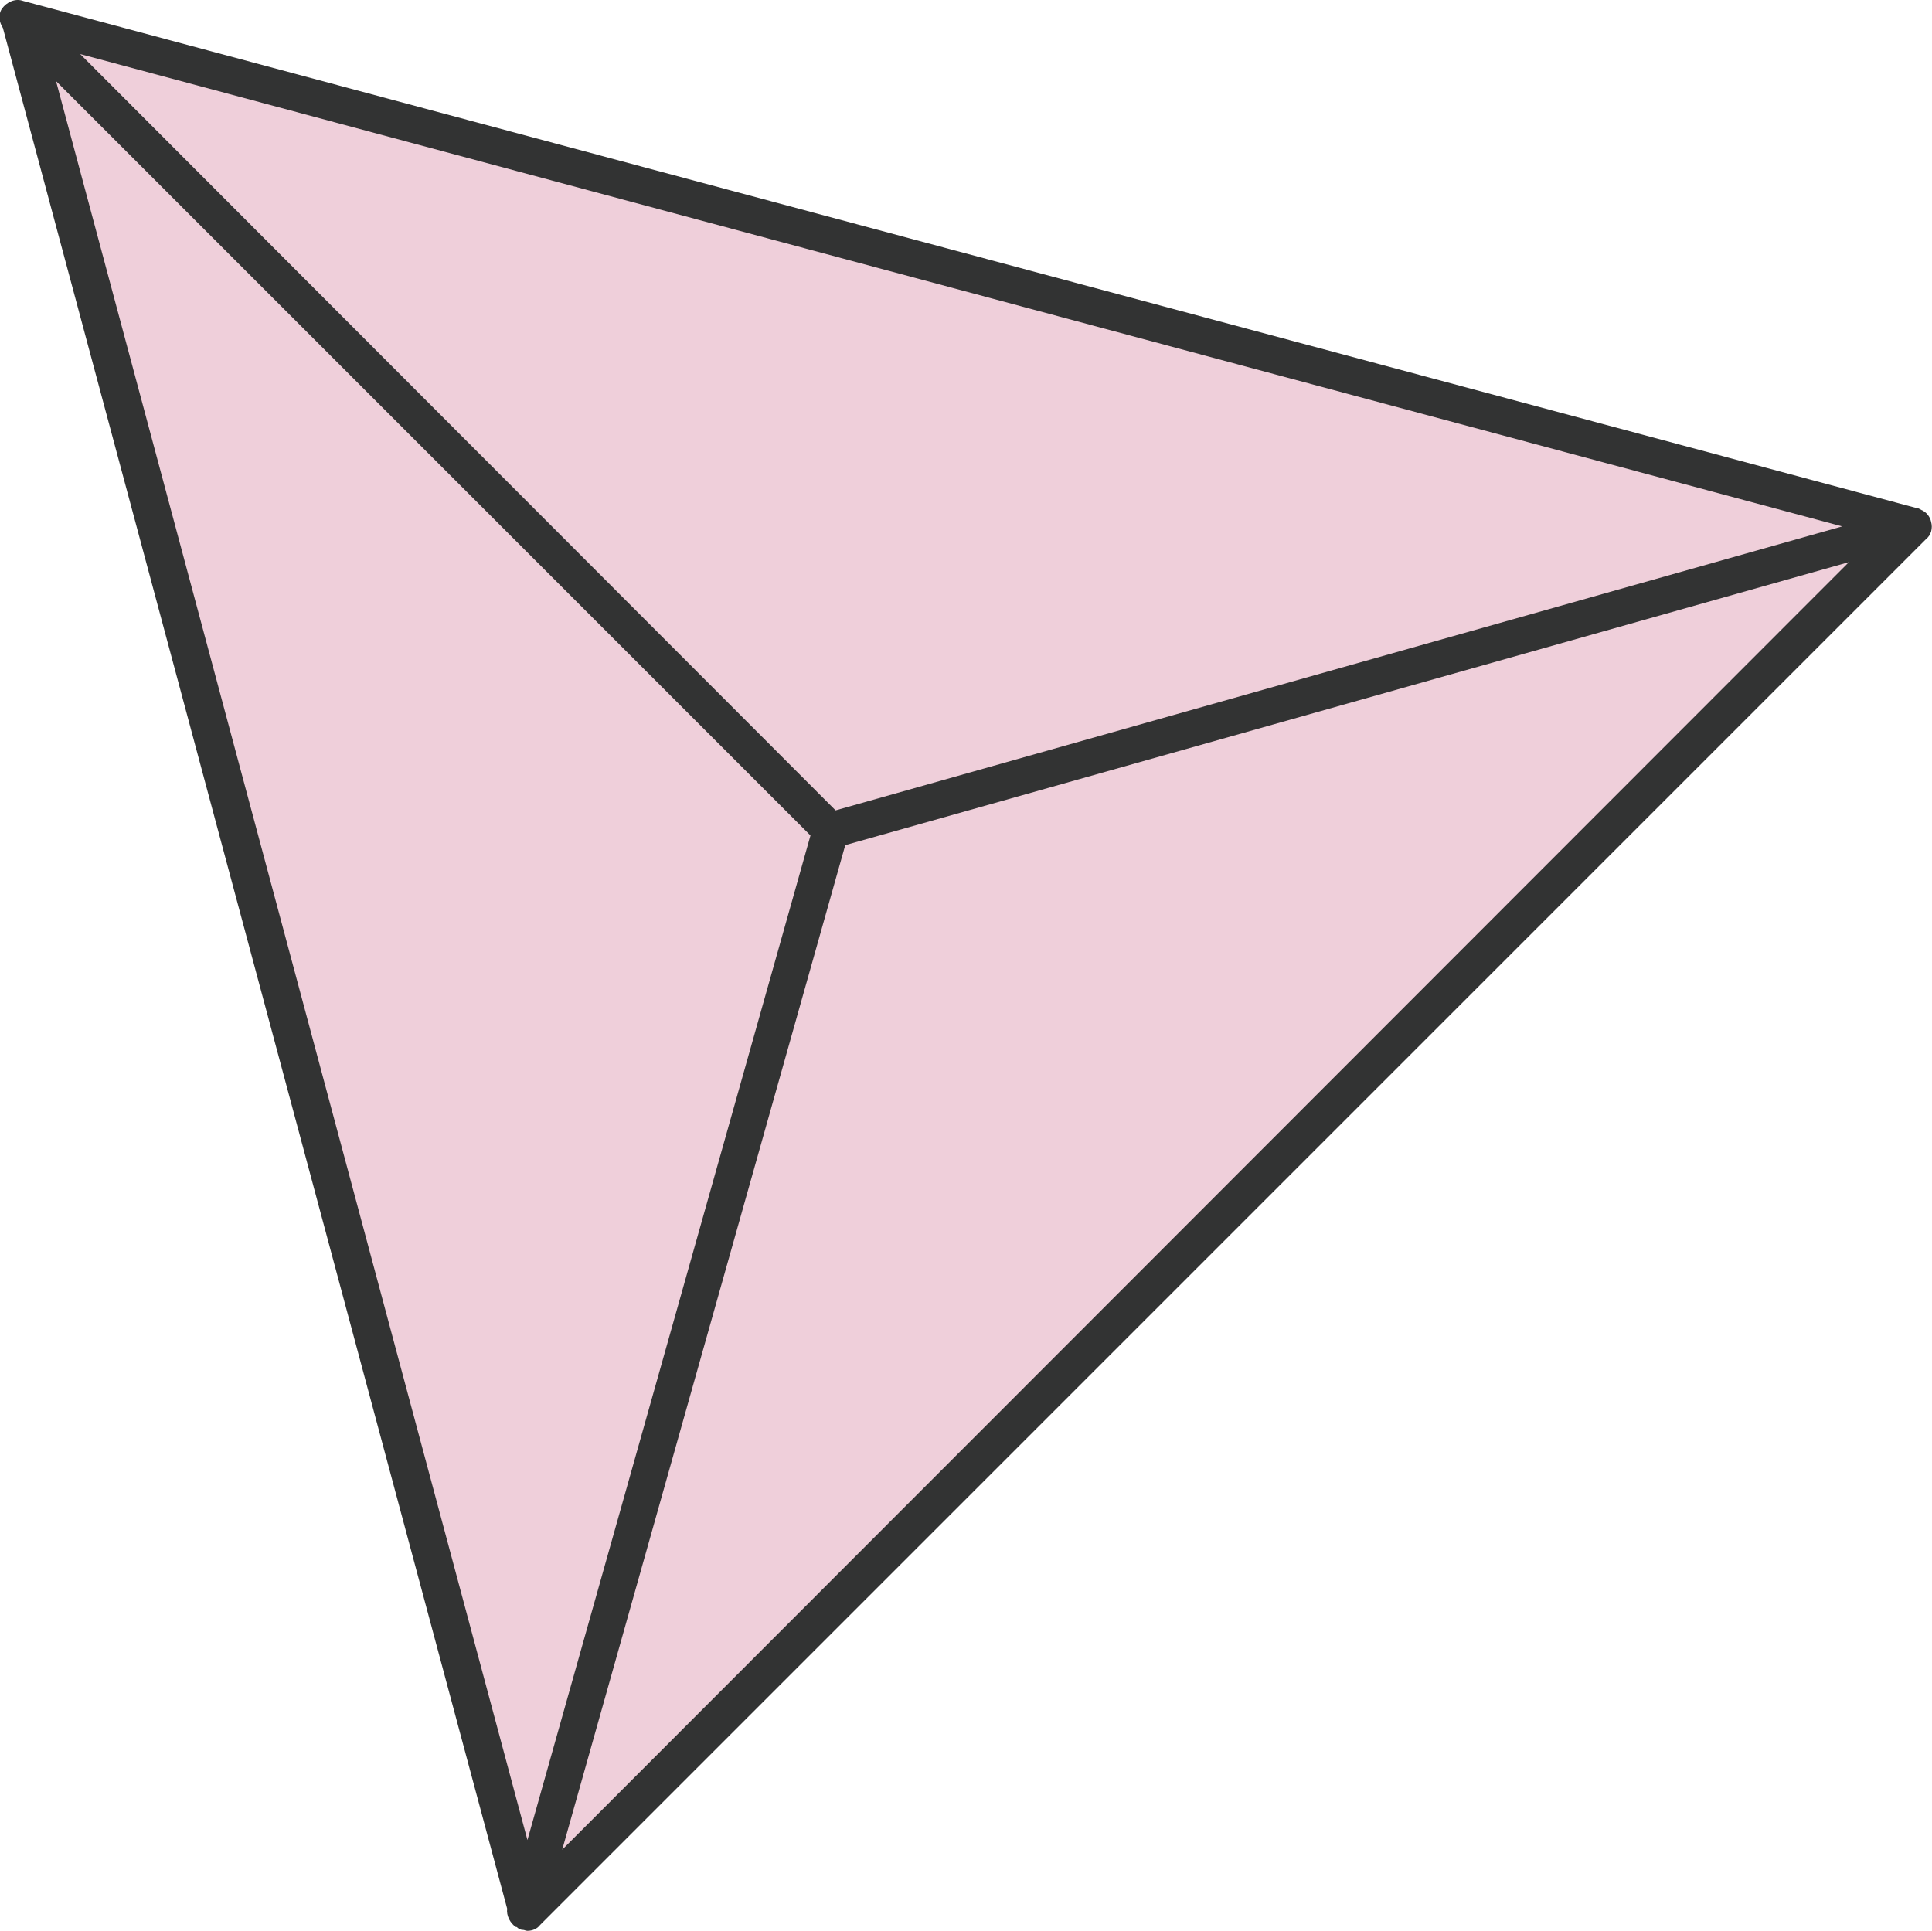 <svg xmlns="http://www.w3.org/2000/svg" x="0px" y="0px" viewBox="0 0 200 199.9" style="vertical-align: middle; max-width: 100%;" width="100%"><g>
	<polygon points="2.1,2 54.6,198 198.1,54.5" fill="rgb(239,207,218)"></polygon>
	<path d="M199.9,54c-0.1-0.5-0.5-1-1-1.2c-0.2-0.1-0.3-0.2-0.5-0.2l0,0L2.4,0.1C1.6-0.2,0.7,0.2,0.2,0.9   c-0.4,0.6-0.3,1.4,0.1,2l52.2,194.7c-0.1,0.7,0.3,1.5,0.9,1.9c0.1,0,0.1,0,0.2,0.1c0.1,0.1,0.3,0.2,0.5,0.2c0.2,0,0.3,0.1,0.5,0.1   c0.5,0,1-0.2,1.3-0.6L199.4,55.8C199.9,55.4,200.1,54.7,199.9,54z M87.5,87.5l103.9-29.3L58.2,191.5L87.5,87.5z M86.5,83.9L8.3,5.6   l182.4,48.9L86.5,83.9z M83.9,86.5l-29.3,104L5.8,8.4L83.9,86.5z" fill="#323333"></path>
</g></svg>